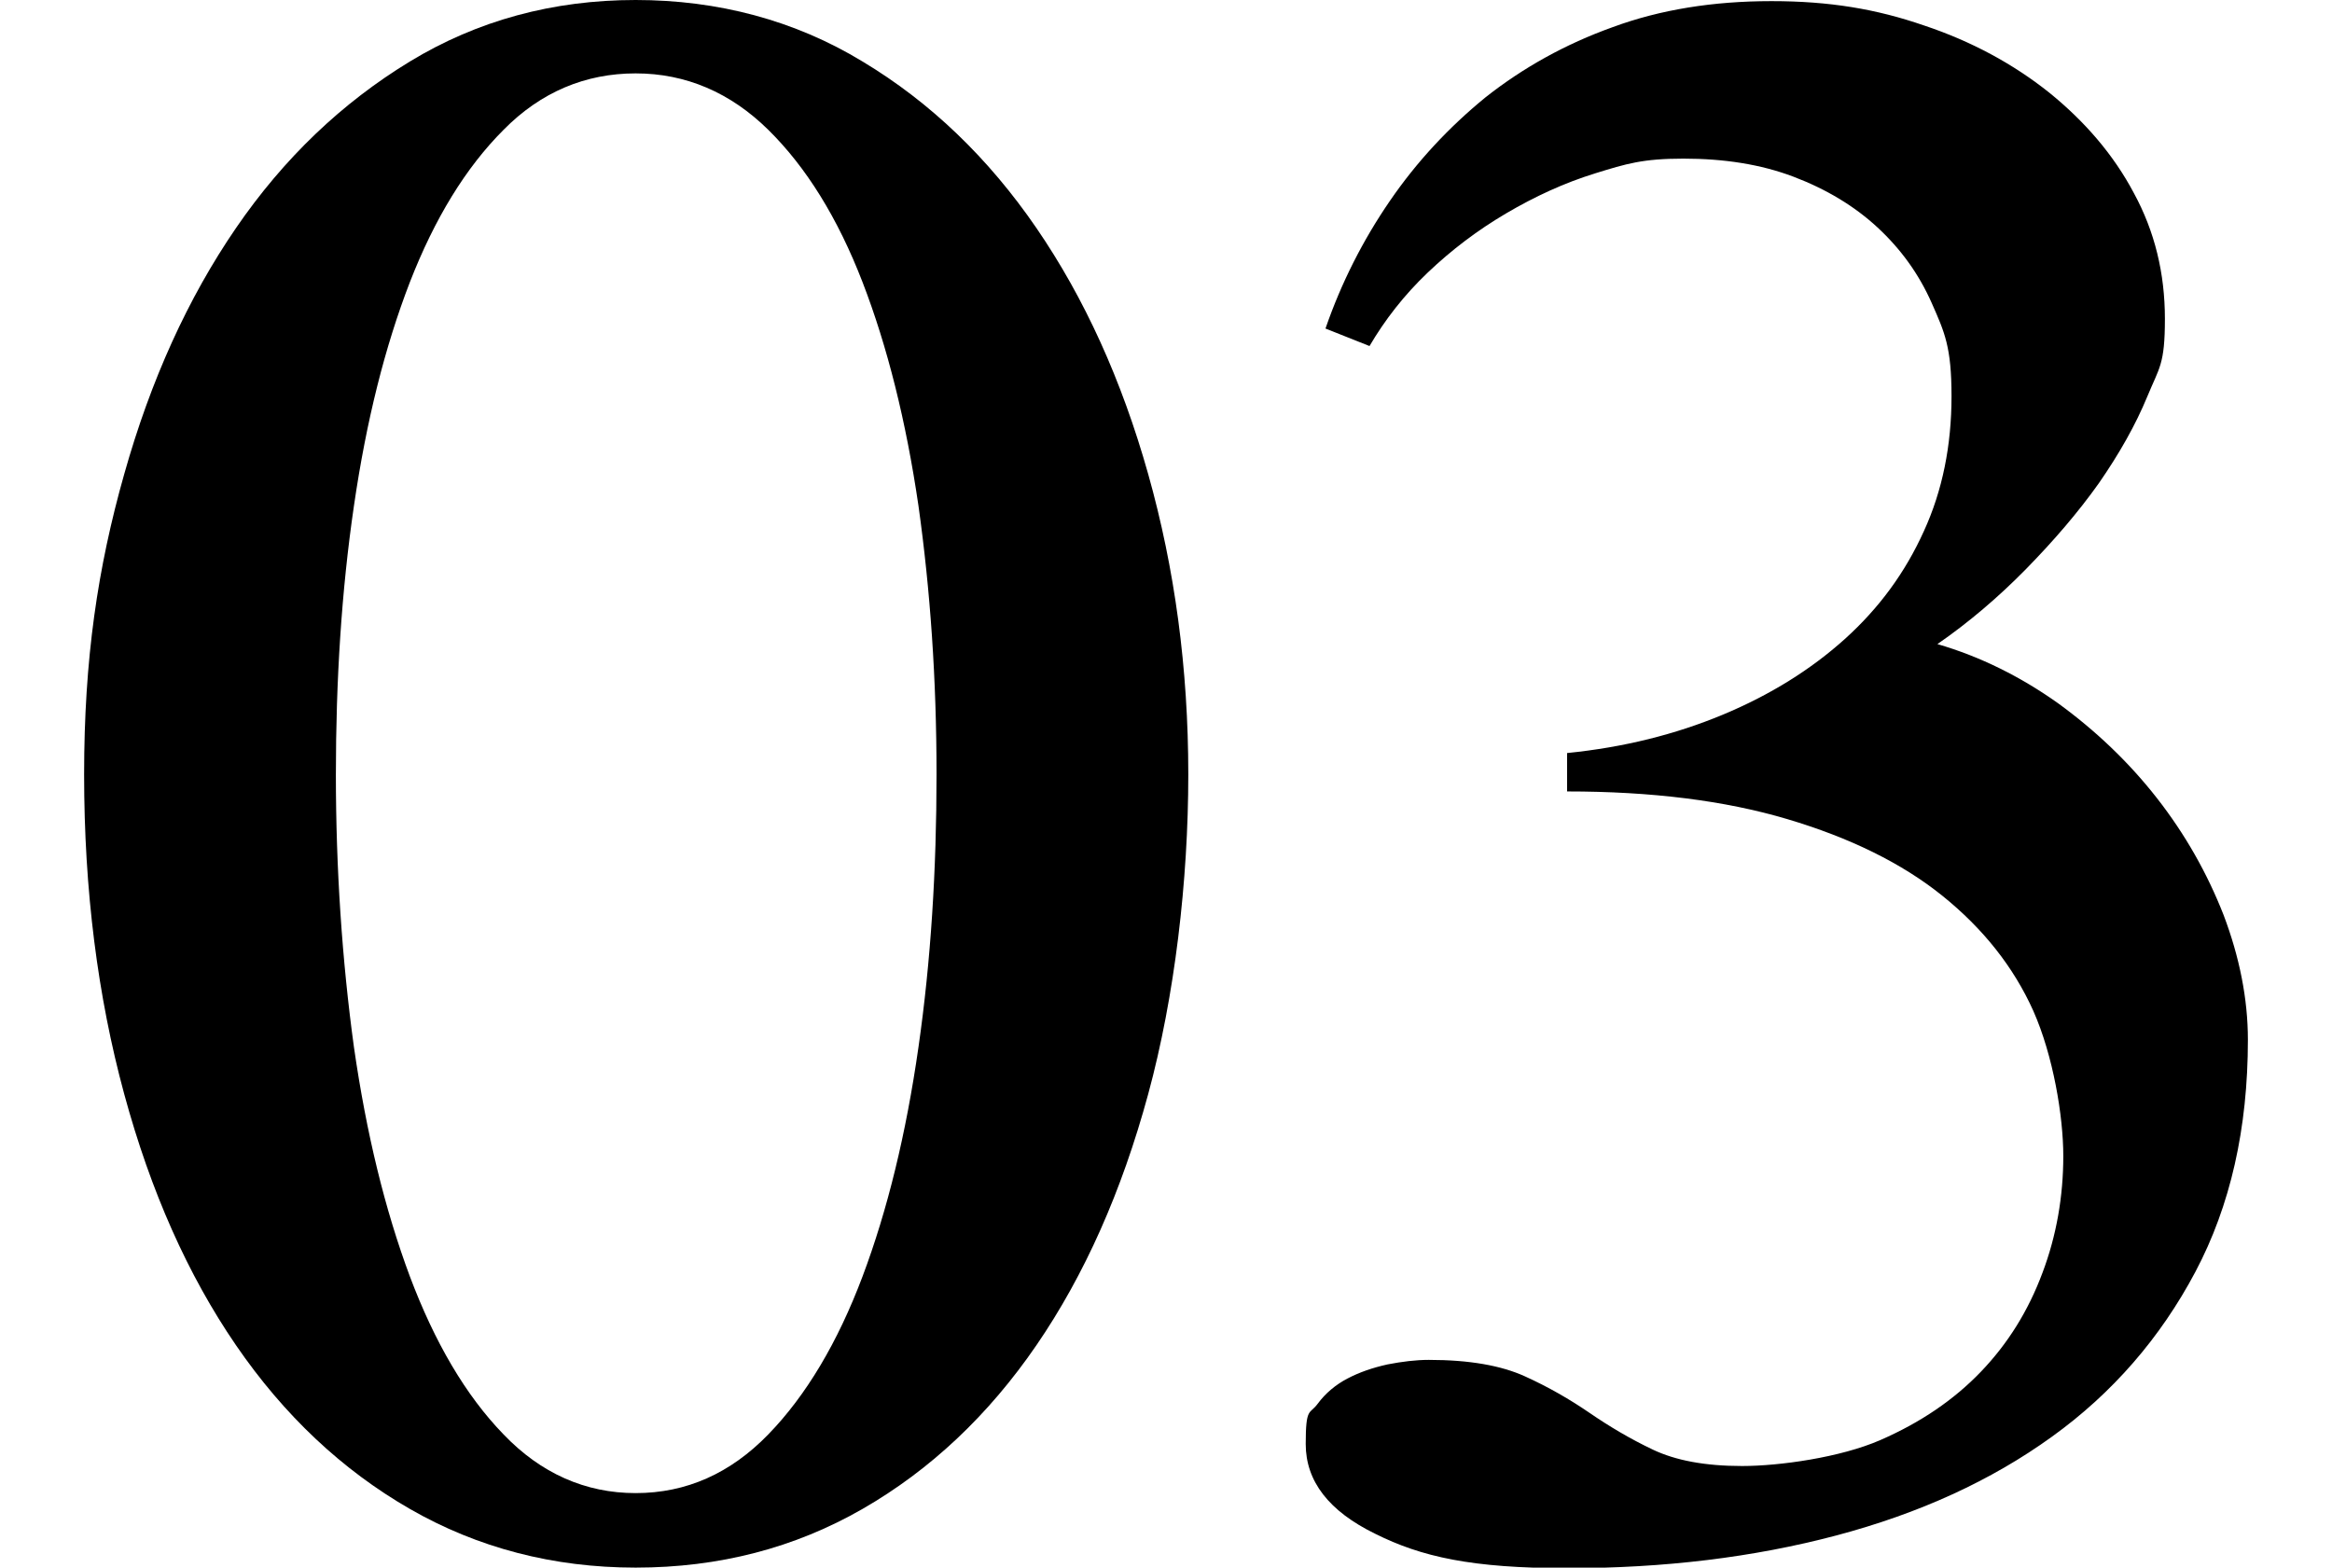 <?xml version="1.0" encoding="UTF-8"?>
<svg xmlns="http://www.w3.org/2000/svg" version="1.1" viewBox="0 0 413.1 277.7">
  <!-- Generator: Adobe Illustrator 28.7.2, SVG Export Plug-In . SVG Version: 1.2.0 Build 154)  -->
  <g>
    <g id="_レイヤー_1" data-name="レイヤー_1">
      <g>
        <path d="M112.6,277.7c-14.6,0-28-3.5-40-10.4-12-6.9-22.3-16.6-30.8-29-8.5-12.4-15.1-27.2-19.8-44.5-4.7-17.3-7.1-36.1-7.1-56.6s2.4-36.6,7.1-53.2c4.7-16.7,11.3-31.2,19.8-43.6,8.5-12.4,18.8-22.2,30.8-29.5C84.6,3.6,98,0,112.6,0s28.2,3.6,40.2,10.9c12,7.2,22.3,17.1,30.8,29.5,8.5,12.4,15.1,26.9,19.8,43.6,4.7,16.7,7.1,34.4,7.1,53.2s-2.4,39.3-7.1,56.6-11.3,32.1-19.8,44.5c-8.5,12.4-18.8,22.1-30.8,29-12,6.9-25.4,10.4-40.2,10.4ZM112.6,264.5c9,0,16.8-3.5,23.5-10.4,6.7-6.9,12.3-16.3,16.7-28,4.4-11.7,7.7-25.2,9.9-40.6,2.2-15.3,3.2-31.4,3.2-48.3s-1.1-32.6-3.2-47.6c-2.2-15-5.5-28.2-9.9-39.6-4.4-11.4-10-20.4-16.7-27-6.7-6.6-14.6-10-23.5-10s-16.8,3.3-23.4,10c-6.7,6.7-12.2,15.7-16.6,27-4.4,11.4-7.7,24.5-9.9,39.6-2.2,15-3.2,30.9-3.2,47.6s1.1,33,3.2,48.3c2.2,15.3,5.5,28.8,9.9,40.6,4.4,11.7,9.9,21.1,16.6,28,6.6,6.9,14.5,10.4,23.4,10.4Z"/>
        <path d="M277.6,133.4c10-1,19.2-3.3,27.6-6.8,8.4-3.5,15.6-8,21.6-13.4,6.1-5.5,10.7-11.8,14-19.1,3.3-7.2,4.9-15.2,4.9-23.9s-1.2-11.3-3.5-16.5c-2.3-5.2-5.5-9.6-9.6-13.4-4.1-3.8-9.1-6.8-14.9-9-5.8-2.2-12.3-3.2-19.5-3.2s-10.1.9-15.6,2.6c-5.5,1.7-10.7,4.1-15.8,7.1-5.1,3-9.7,6.5-13.9,10.5-4.2,4-7.6,8.4-10.3,13l-7.8-3.1c2.8-8.1,6.6-15.6,11.4-22.6,4.8-7,10.5-13.1,17-18.4,6.6-5.2,14.1-9.4,22.5-12.4,8.4-3.1,17.8-4.6,28.1-4.6s18.6,1.4,27,4.3c8.4,2.8,15.8,6.8,22.2,11.9,6.3,5.1,11.4,11,15,17.8,3.7,6.8,5.5,14.2,5.5,22.3s-1,8.6-3.1,13.7c-2.1,5.1-5,10.2-8.6,15.4-3.7,5.2-8,10.2-12.9,15.2-4.9,5-10.2,9.5-15.7,13.3,7.6,2.2,14.8,5.8,21.4,10.5,6.6,4.8,12.5,10.4,17.5,16.8,5,6.4,8.9,13.3,11.8,20.7,2.8,7.4,4.3,14.8,4.3,22.1,0,15.7-3.1,29.4-9.3,41.1-6.2,11.7-14.7,21.5-25.4,29.2-10.8,7.8-23.5,13.6-38.2,17.5-14.7,3.9-30.6,5.8-47.6,5.8s-25.9-2-34.1-6.1c-8.2-4-12.3-9.3-12.3-15.9s.7-5.2,2.1-7.1c1.4-1.9,3.2-3.4,5.3-4.5,2.1-1.1,4.4-1.9,7.1-2.5,2.6-.5,5-.8,7.3-.8,7.2,0,12.8,1,17,2.9,4.2,1.9,8,4.1,11.5,6.5,3.5,2.4,7.2,4.6,11.2,6.5,4,1.9,9.2,2.9,15.8,2.9s17.4-1.5,24.5-4.6c7.1-3.1,13-7.1,17.8-12.1,4.8-5,8.4-10.8,10.9-17.5,2.5-6.6,3.7-13.6,3.7-20.7s-1.8-17.8-5.3-25.7c-3.5-7.8-8.9-14.6-16.1-20.4-7.2-5.8-16.4-10.3-27.5-13.6-11.1-3.3-24.1-4.9-39-4.9v-6.9Z"/>
      </g>
    </g>
  </g>
</svg>